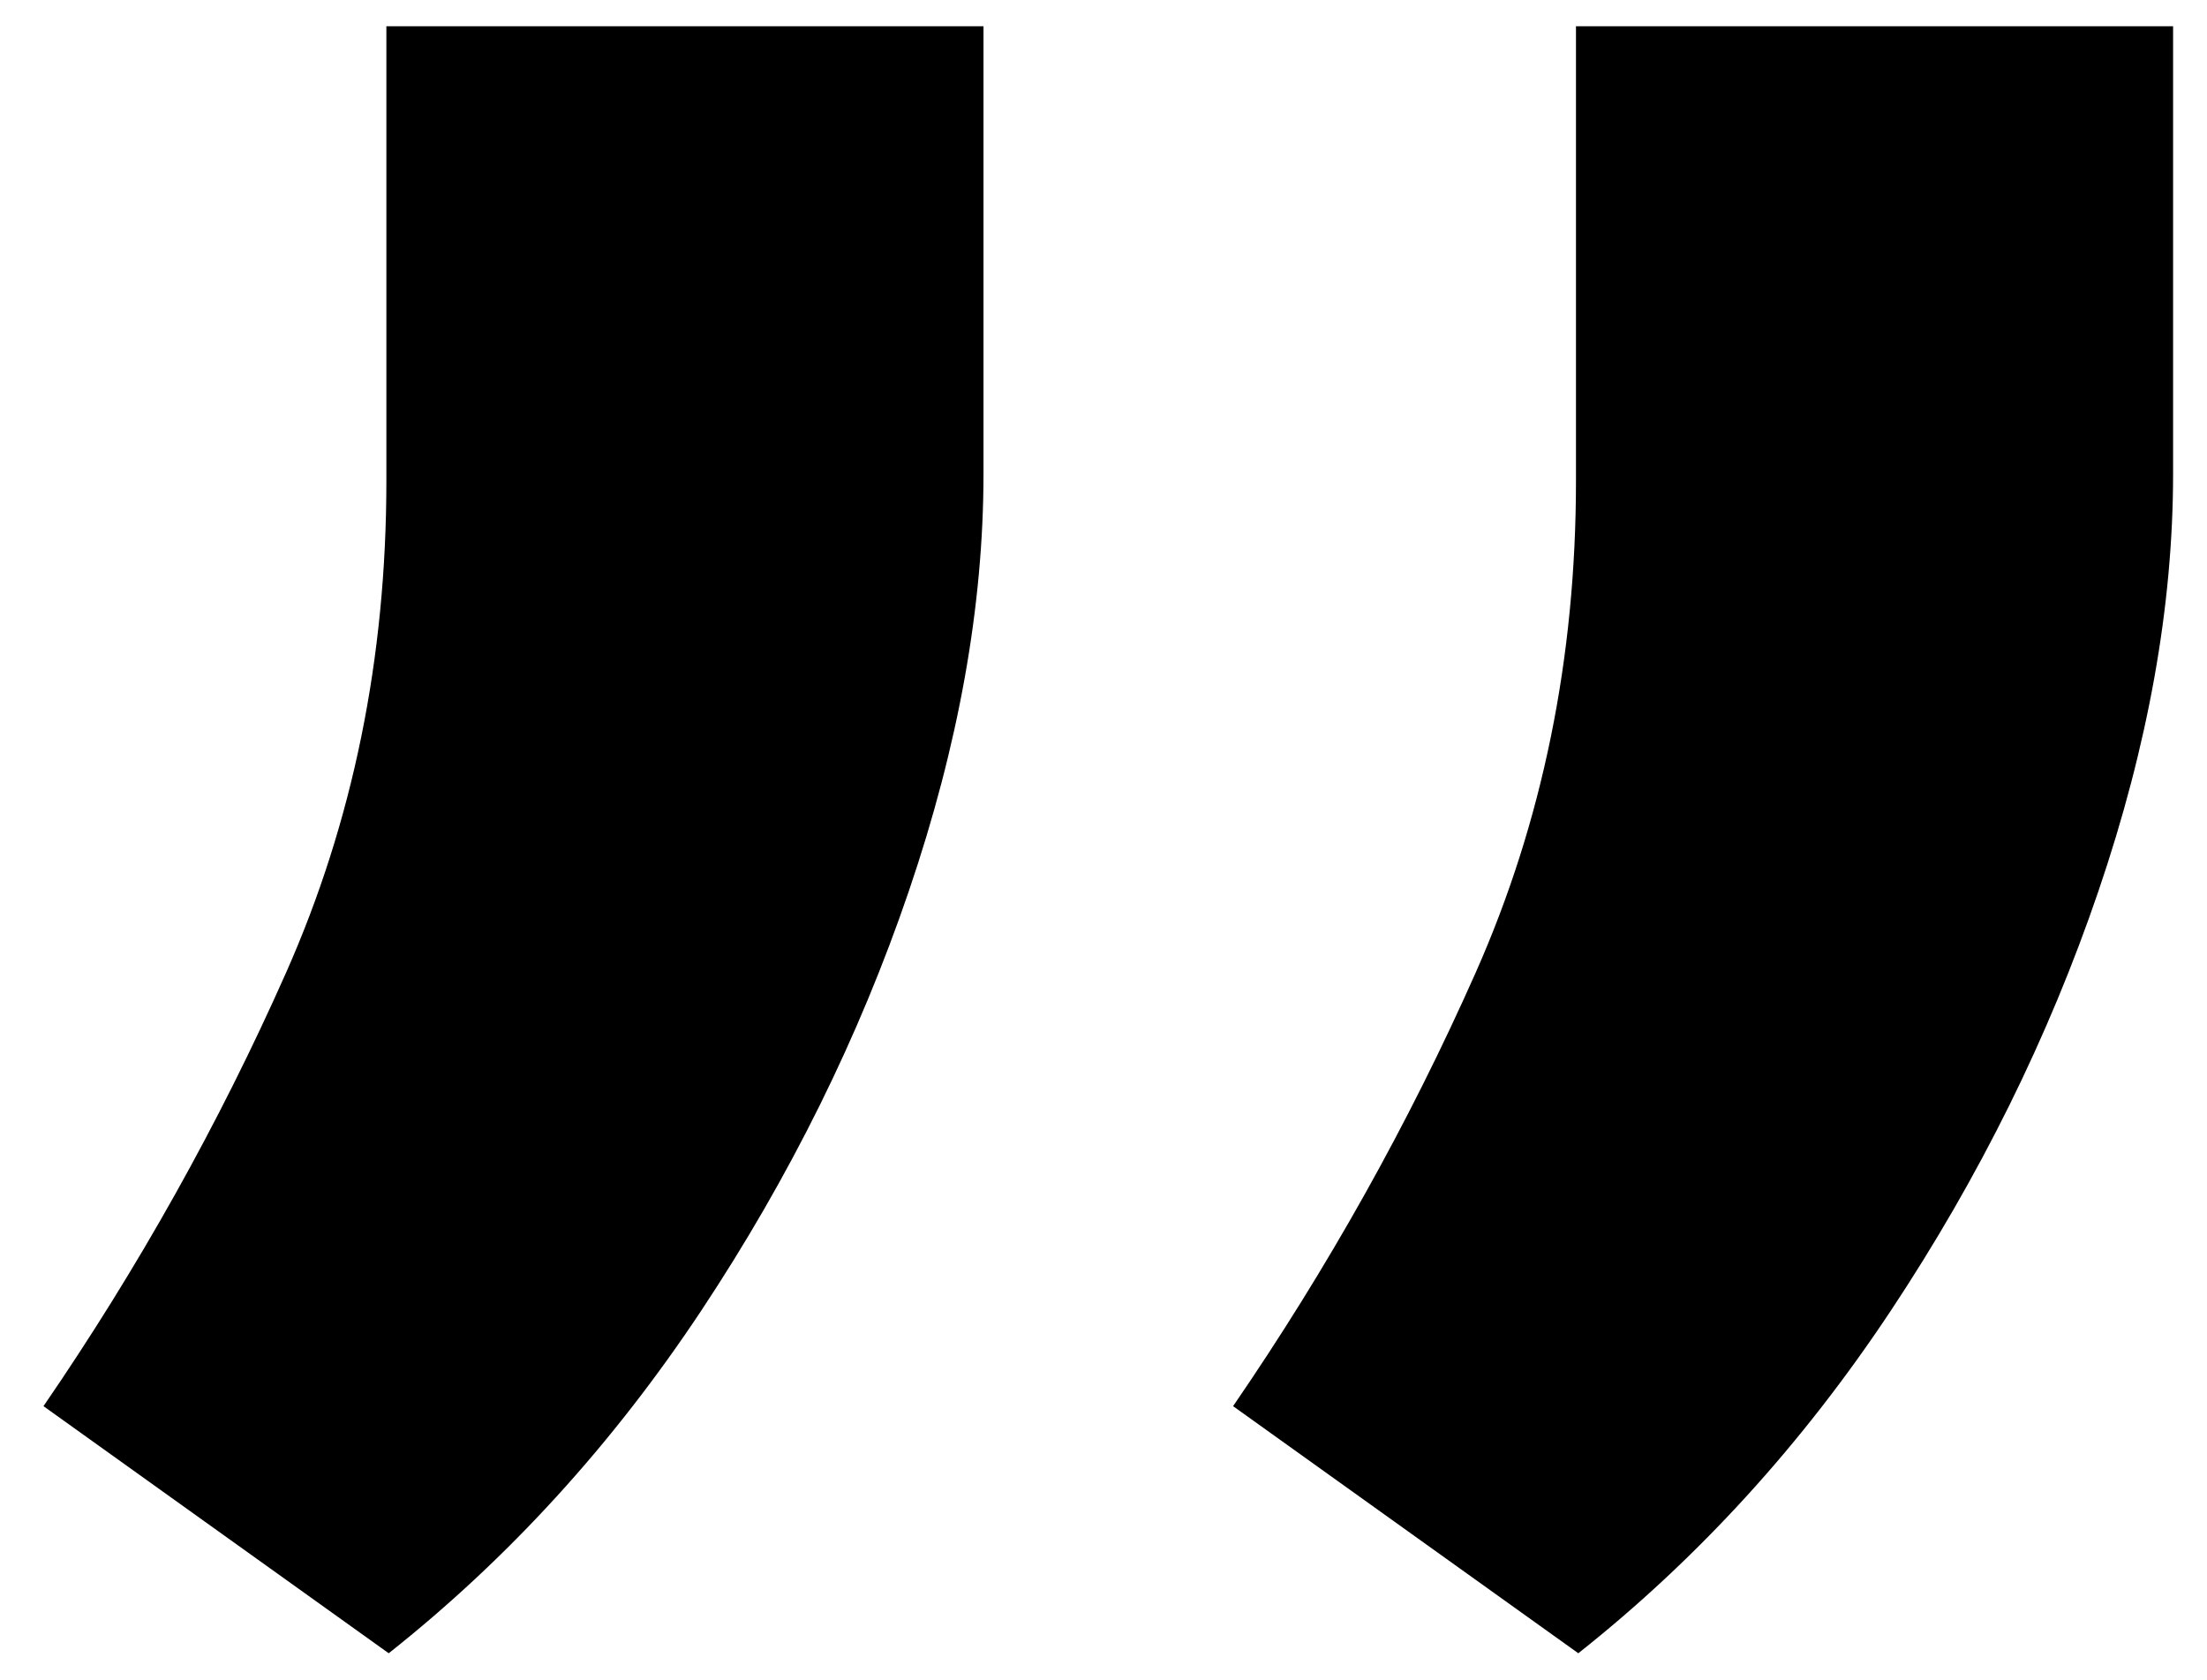 <svg width="88" height="67" viewBox="0 0 88 67" fill="none" xmlns="http://www.w3.org/2000/svg">
<path d="M86.648 1.047V18.891C86.648 24.158 85.656 29.703 83.672 35.528C81.688 41.352 78.929 46.928 75.395 52.257C71.861 57.585 67.706 62.139 62.932 65.919L49.167 56.067C52.949 50.553 56.173 44.791 58.84 38.781C61.506 32.77 62.839 26.234 62.839 19.17V1.047H86.648ZM39.215 1.047V18.891C39.215 24.158 38.223 29.703 36.239 35.528C34.255 41.352 31.496 46.928 27.962 52.257C24.427 57.585 20.273 62.139 15.499 65.919L1.734 56.067C5.516 50.553 8.74 44.791 11.407 38.781C14.073 32.77 15.406 26.234 15.406 19.17V1.047H39.215Z" fill="black"/>
</svg>
